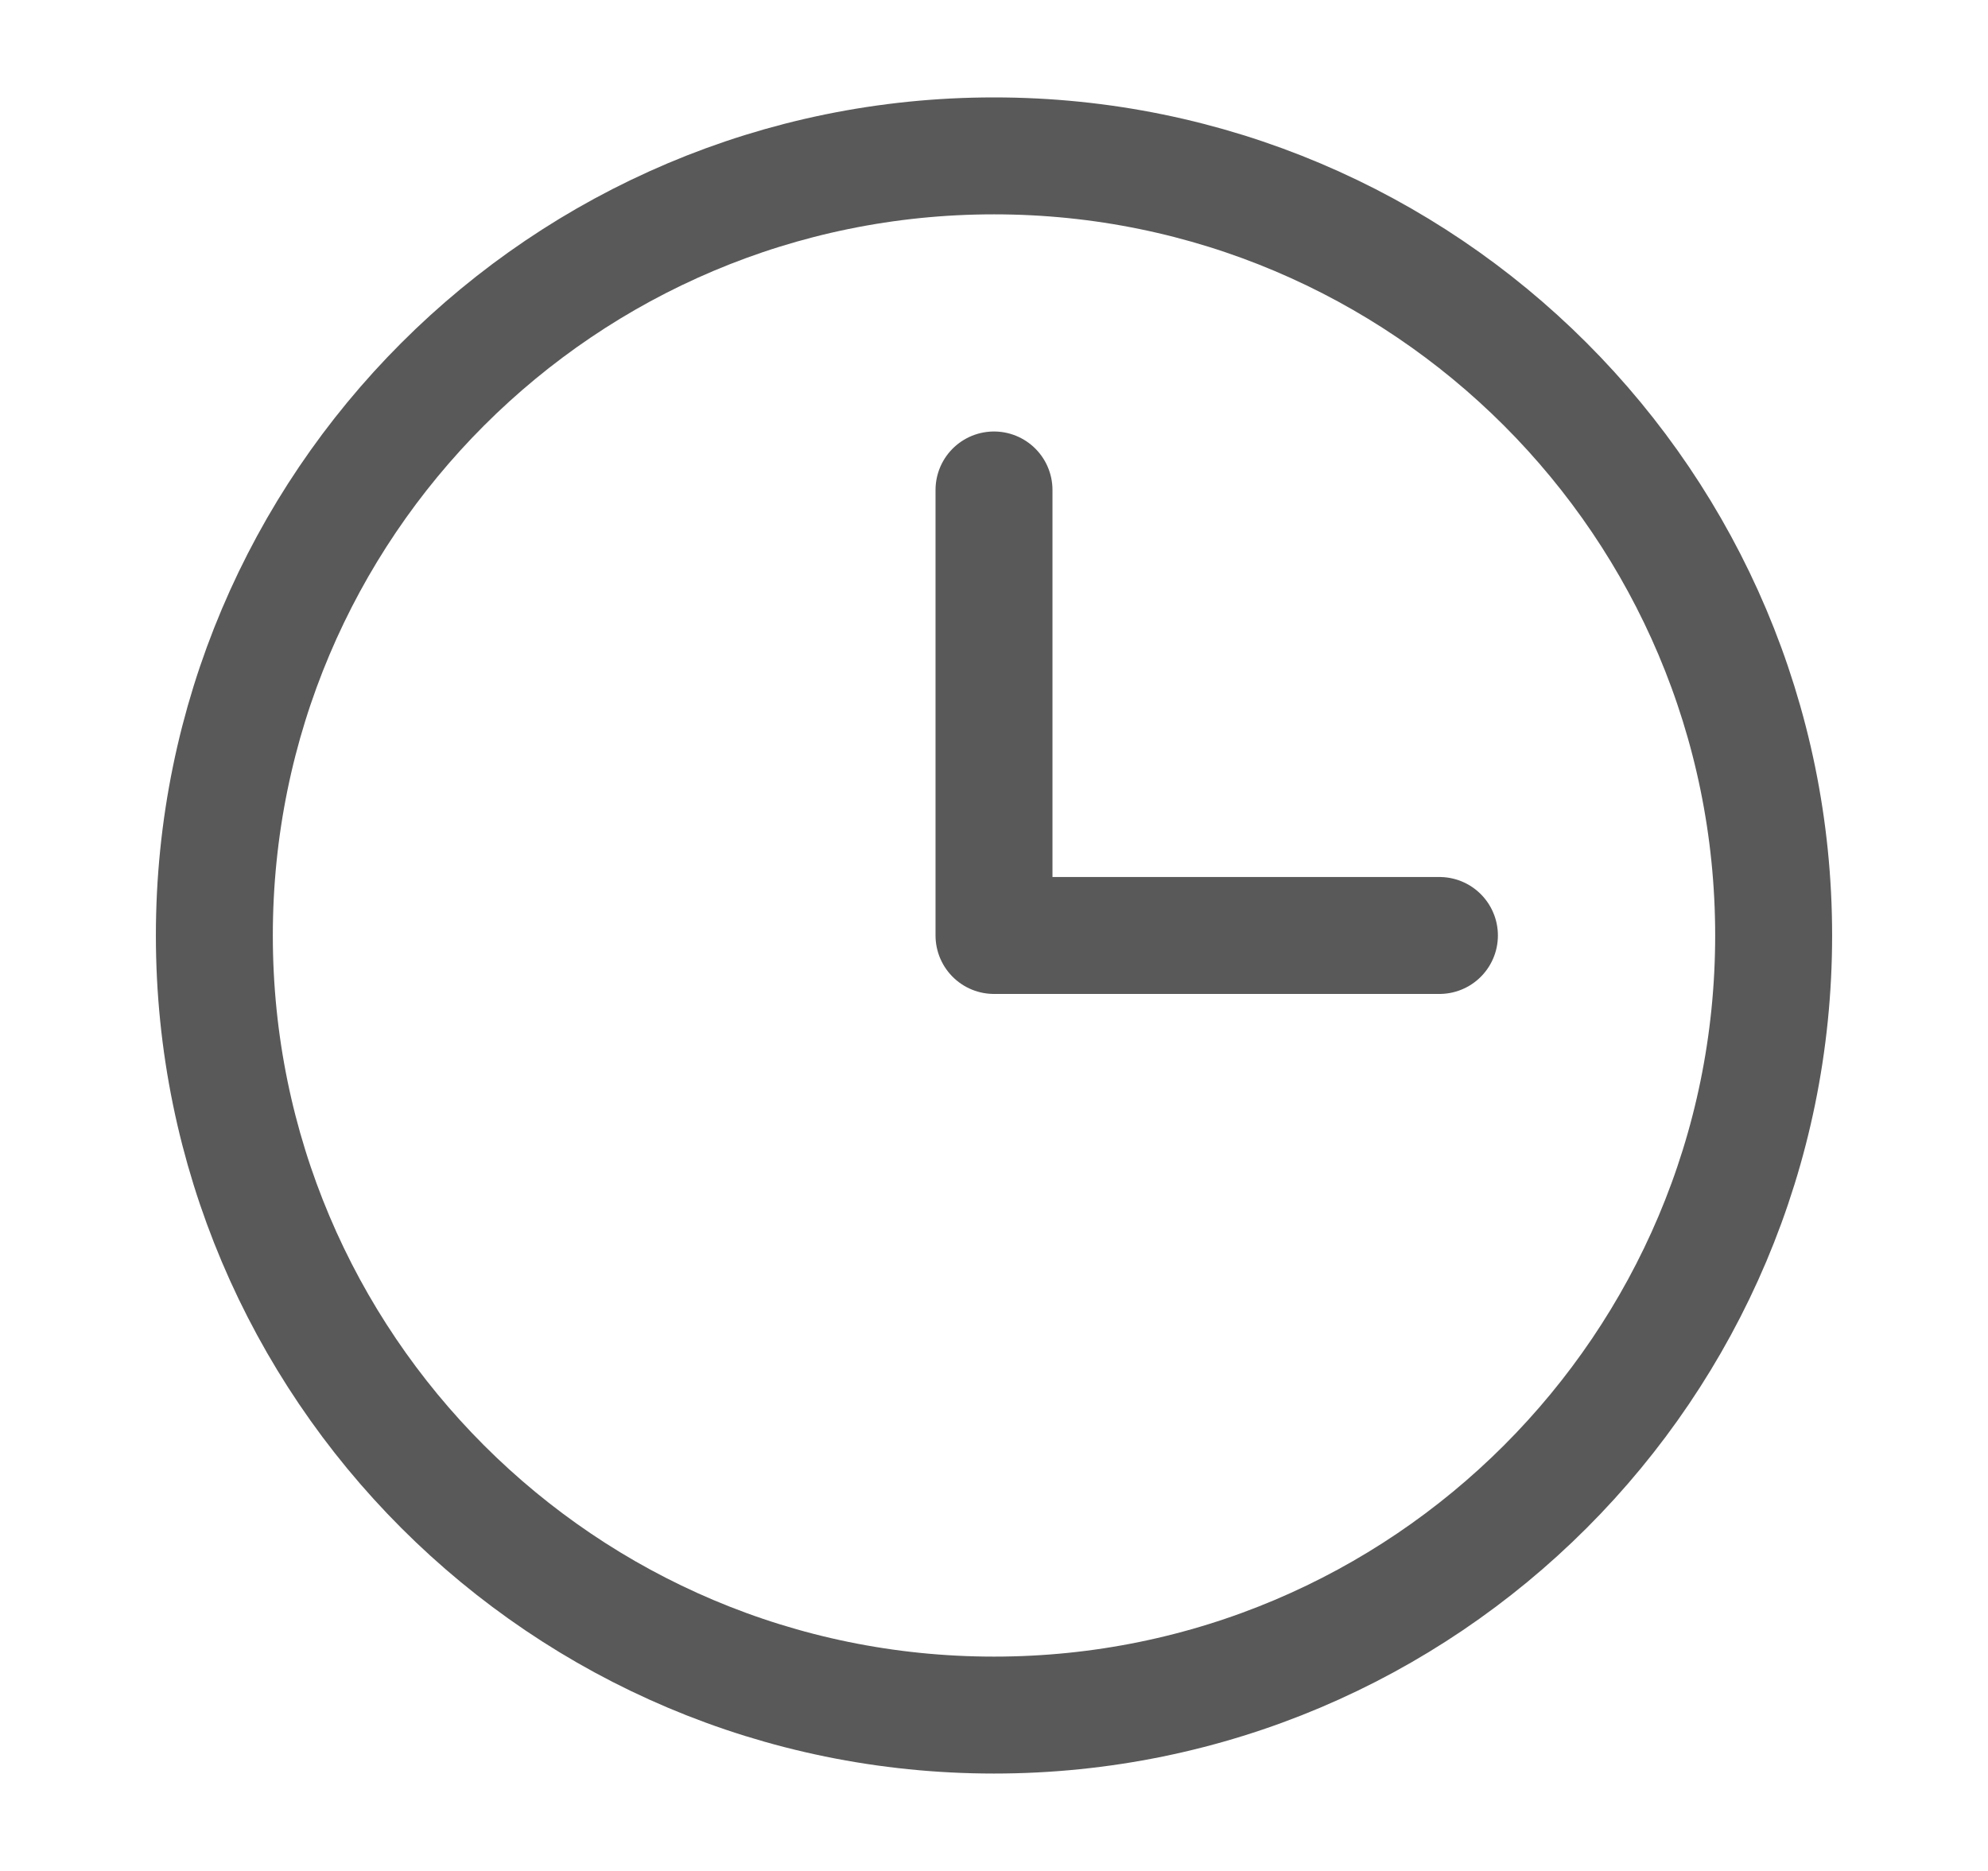 <svg width="17" height="16" viewBox="0 0 17 16" fill="none" xmlns="http://www.w3.org/2000/svg">
<path d="M8.5 14.667C12.182 14.667 15.167 11.682 15.167 8C15.167 4.318 12.182 1.333 8.5 1.333C4.818 1.333 1.833 4.318 1.833 8C1.833 11.682 4.818 14.667 8.5 14.667Z" stroke="#595959" stroke-miterlimit="10" stroke-linecap="round" stroke-linejoin="round"/>
<path d="M8.5 4.19V8H12.309" stroke="#595959" stroke-miterlimit="10" stroke-linecap="round" stroke-linejoin="round"/>
</svg>
